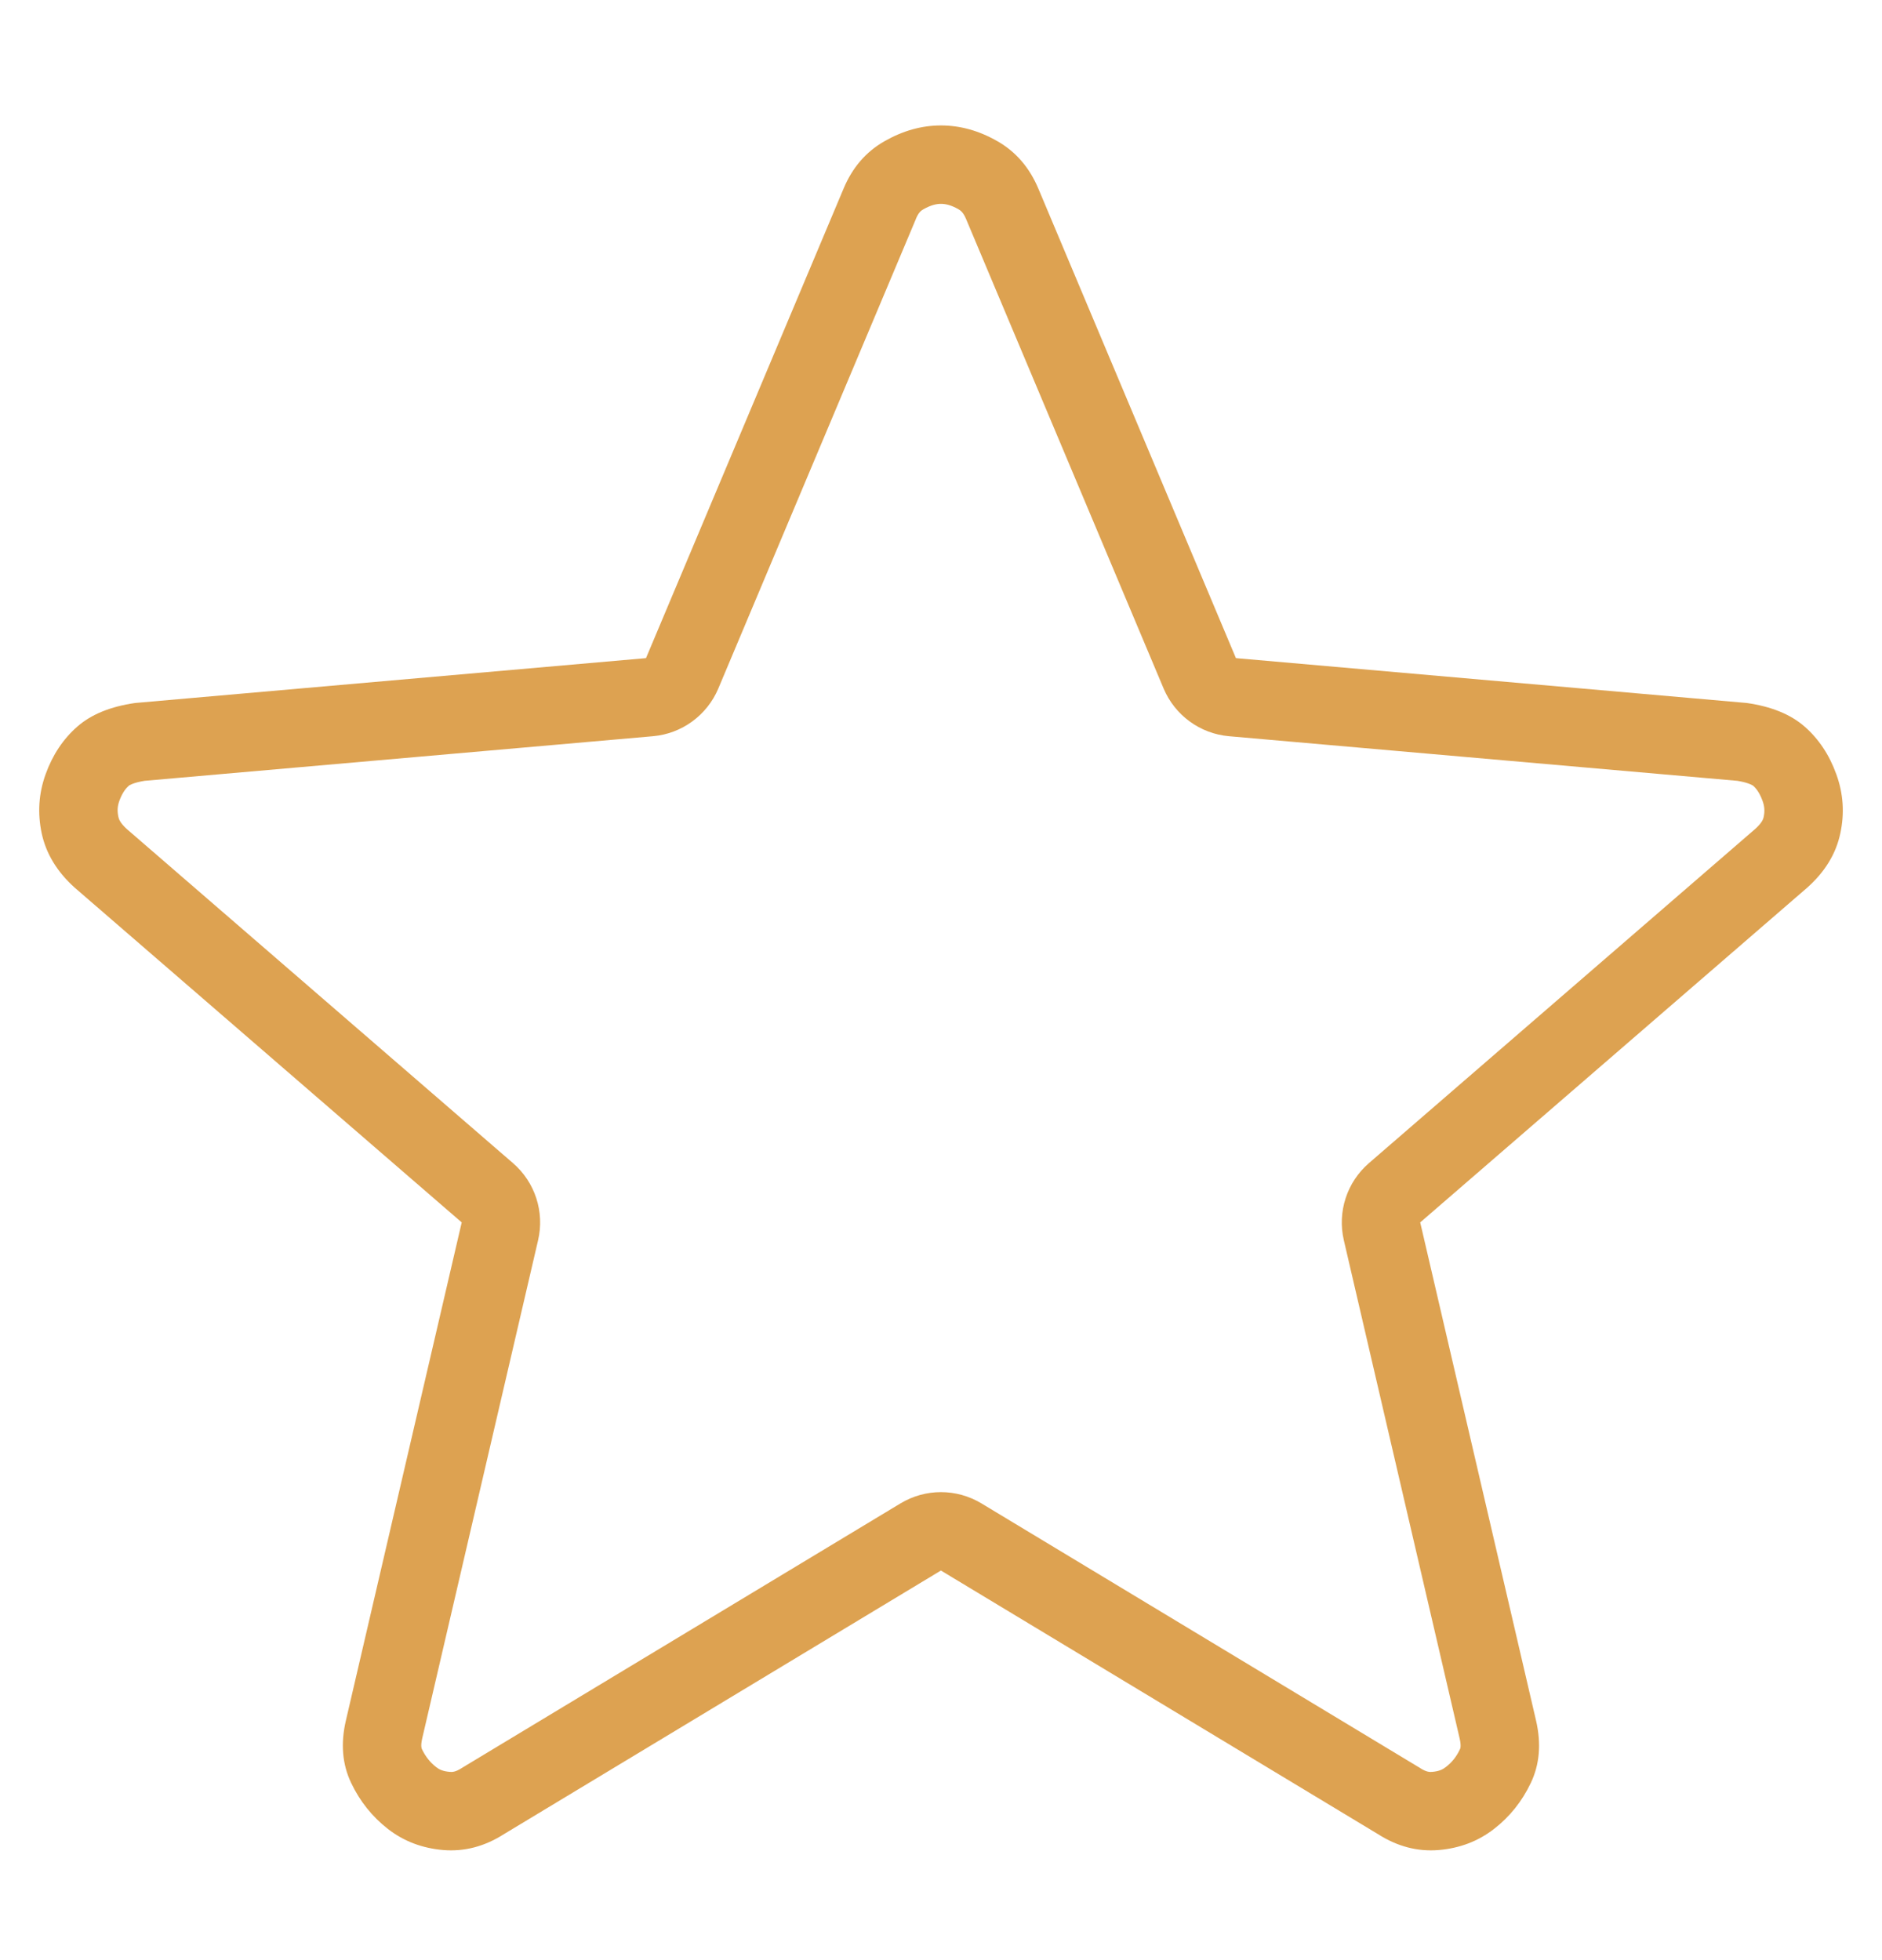 <?xml version="1.0" encoding="UTF-8"?>
<svg xmlns="http://www.w3.org/2000/svg" width="24" height="25" viewBox="0 0 24 25" fill="none">
  <g id="icon 24/Star">
    <path id="Vector (Stroke)" fill-rule="evenodd" clip-rule="evenodd" d="M5.887 22.551C5.894 22.546 5.901 22.542 5.908 22.538L11.483 19.175C11.801 18.983 12.198 18.983 12.516 19.175L18.09 22.538C18.098 22.542 18.105 22.546 18.111 22.551C18.189 22.601 18.231 22.602 18.263 22.599C18.35 22.592 18.397 22.569 18.437 22.538L18.439 22.536C18.514 22.479 18.572 22.408 18.618 22.31C18.618 22.31 18.618 22.31 18.618 22.31C18.621 22.305 18.637 22.273 18.614 22.173C18.614 22.173 18.615 22.173 18.614 22.173L17.137 15.818C17.053 15.456 17.176 15.078 17.457 14.835L22.386 10.57C22.472 10.492 22.486 10.444 22.491 10.421C22.507 10.345 22.502 10.284 22.477 10.215C22.439 10.11 22.395 10.055 22.355 10.02C22.362 10.027 22.321 9.986 22.157 9.959L15.673 9.39C15.304 9.358 14.983 9.123 14.839 8.782L12.32 2.794C12.285 2.711 12.252 2.686 12.223 2.669C12.125 2.613 12.054 2.6 11.999 2.6C11.946 2.6 11.875 2.613 11.774 2.67C11.745 2.687 11.714 2.71 11.68 2.791L11.679 2.795L9.16 8.782C9.016 9.123 8.695 9.358 8.326 9.39L1.842 9.959C1.697 9.983 1.648 10.017 1.643 10.021C1.604 10.056 1.56 10.11 1.522 10.214C1.498 10.281 1.493 10.342 1.51 10.42C1.515 10.444 1.529 10.493 1.615 10.572L6.542 14.835C6.823 15.078 6.946 15.456 6.862 15.818L5.384 22.173C5.384 22.173 5.384 22.173 5.384 22.173C5.362 22.272 5.377 22.302 5.38 22.308C5.38 22.308 5.38 22.308 5.38 22.308C5.427 22.406 5.486 22.479 5.562 22.538C5.601 22.569 5.649 22.592 5.736 22.599C5.768 22.602 5.809 22.601 5.887 22.551ZM0.951 11.32C0.727 11.118 0.588 10.888 0.532 10.63C0.477 10.371 0.493 10.12 0.582 9.874C0.671 9.627 0.806 9.425 0.985 9.268C1.164 9.111 1.41 9.011 1.724 8.966L8.238 8.394L10.757 2.407C10.869 2.138 11.043 1.936 11.278 1.802C11.514 1.667 11.754 1.6 11.999 1.6C12.246 1.6 12.486 1.667 12.721 1.802C12.955 1.936 13.129 2.138 13.242 2.407L15.761 8.394L22.275 8.966C22.589 9.011 22.835 9.111 23.014 9.268C23.193 9.425 23.328 9.627 23.417 9.874C23.507 10.12 23.524 10.373 23.468 10.631C23.413 10.889 23.273 11.119 23.048 11.32L18.111 15.591L19.589 21.948C19.656 22.239 19.634 22.503 19.522 22.739C19.41 22.975 19.253 23.171 19.052 23.327C18.85 23.484 18.615 23.573 18.346 23.596C18.078 23.618 17.82 23.551 17.574 23.394L11.999 20.031L6.425 23.394C6.179 23.551 5.921 23.618 5.653 23.596C5.384 23.573 5.149 23.484 4.947 23.327C4.746 23.17 4.589 22.974 4.477 22.738C4.365 22.502 4.343 22.238 4.41 21.948L5.888 15.591L0.951 11.32Z" fill="#DDA251"></path>
  </g>
</svg>
